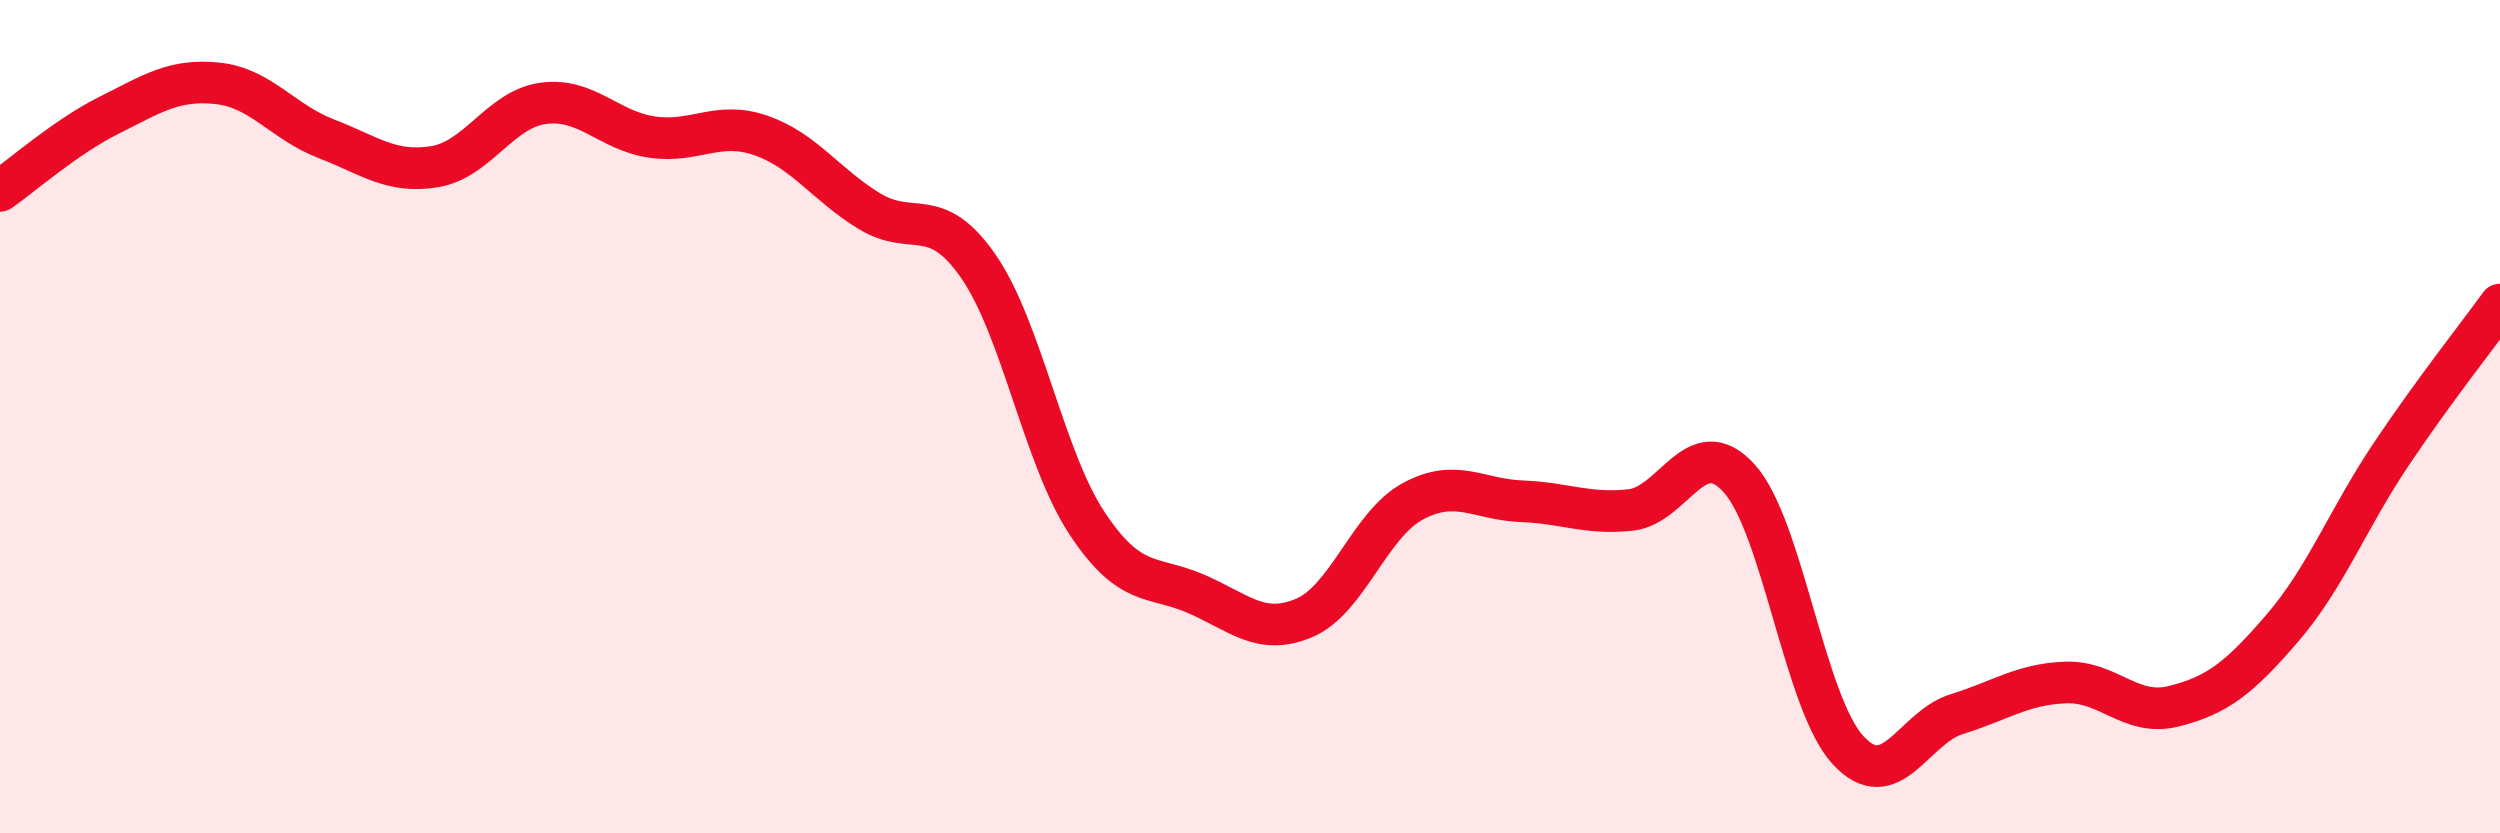 
    <svg width="60" height="20" viewBox="0 0 60 20" xmlns="http://www.w3.org/2000/svg">
      <path
        d="M 0,4.58 C 0.52,4.22 1.57,3.29 2.61,2.77 C 3.65,2.25 4.18,1.89 5.22,2 C 6.26,2.11 6.79,2.93 7.83,3.33 C 8.87,3.73 9.39,4.17 10.43,4 C 11.47,3.83 12,2.62 13.04,2.48 C 14.08,2.34 14.61,3.14 15.65,3.29 C 16.69,3.44 17.22,2.89 18.26,3.25 C 19.3,3.61 19.83,4.44 20.87,5.07 C 21.91,5.7 22.44,4.89 23.48,6.39 C 24.52,7.89 25.05,10.99 26.09,12.56 C 27.13,14.13 27.66,13.8 28.7,14.25 C 29.74,14.7 30.26,15.27 31.3,14.83 C 32.34,14.39 32.87,12.59 33.91,12.03 C 34.95,11.47 35.48,11.99 36.52,12.03 C 37.56,12.07 38.09,12.35 39.13,12.24 C 40.17,12.13 40.7,10.33 41.74,11.48 C 42.78,12.63 43.31,16.87 44.35,18 C 45.39,19.13 45.92,17.46 46.96,17.14 C 48,16.82 48.53,16.42 49.57,16.38 C 50.61,16.34 51.13,17.21 52.17,16.95 C 53.21,16.69 53.74,16.28 54.78,15.07 C 55.82,13.86 56.35,12.45 57.39,10.9 C 58.43,9.35 59.48,8.03 60,7.31L60 20L0 20Z"
        fill="#EB0A25"
        opacity="0.1"
        stroke-linecap="round"
        stroke-linejoin="round"
      />
      <path
        d="M 0,4.58 C 0.52,4.22 1.57,3.29 2.61,2.77 C 3.65,2.25 4.18,1.89 5.22,2 C 6.26,2.11 6.79,2.93 7.83,3.33 C 8.87,3.73 9.39,4.17 10.43,4 C 11.47,3.83 12,2.62 13.04,2.48 C 14.08,2.34 14.61,3.14 15.65,3.29 C 16.69,3.44 17.22,2.89 18.26,3.25 C 19.3,3.61 19.83,4.44 20.87,5.07 C 21.91,5.7 22.44,4.89 23.48,6.39 C 24.52,7.89 25.05,10.99 26.09,12.56 C 27.13,14.13 27.66,13.8 28.7,14.25 C 29.74,14.7 30.26,15.27 31.3,14.83 C 32.34,14.39 32.87,12.59 33.91,12.03 C 34.95,11.47 35.48,11.99 36.52,12.03 C 37.56,12.07 38.09,12.35 39.13,12.24 C 40.17,12.13 40.7,10.33 41.74,11.48 C 42.78,12.63 43.31,16.87 44.35,18 C 45.39,19.13 45.92,17.46 46.96,17.14 C 48,16.82 48.53,16.42 49.57,16.38 C 50.61,16.34 51.13,17.21 52.17,16.95 C 53.21,16.69 53.74,16.28 54.78,15.07 C 55.82,13.86 56.35,12.45 57.39,10.9 C 58.43,9.35 59.48,8.03 60,7.31"
        stroke="#EB0A25"
        stroke-width="1"
        fill="none"
        stroke-linecap="round"
        stroke-linejoin="round"
      />
    </svg>
  